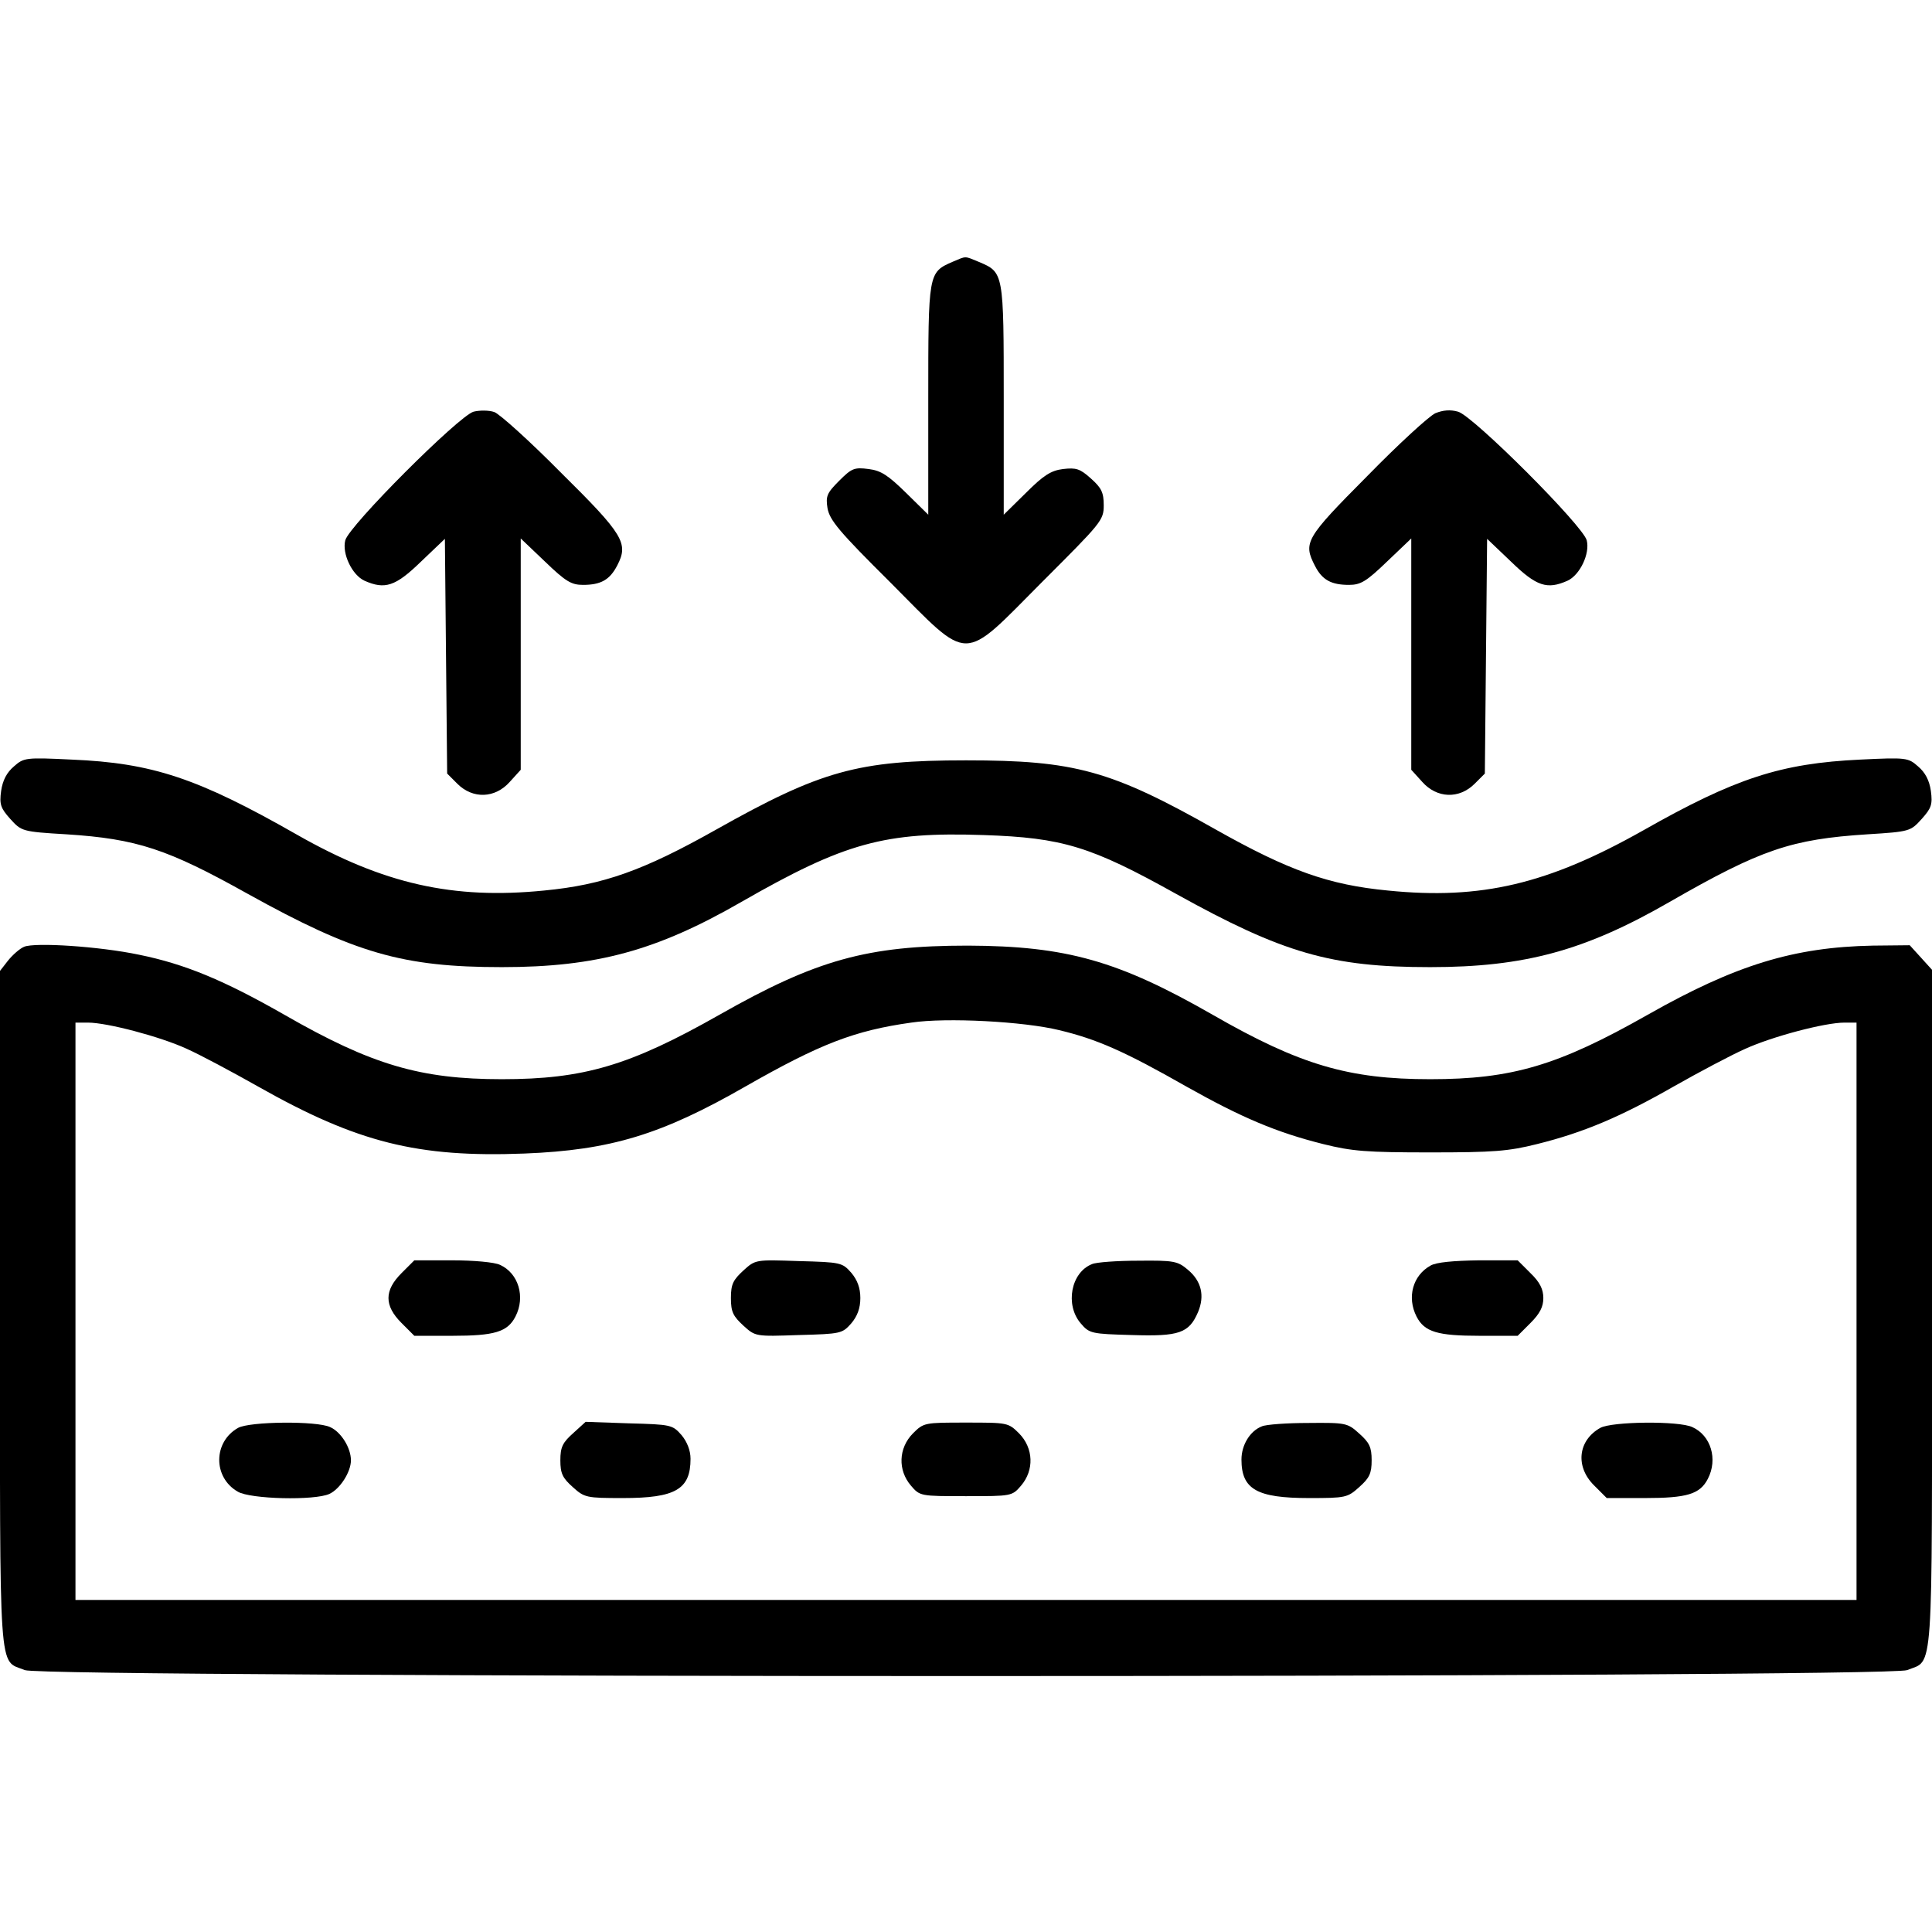 <?xml version="1.0" standalone="no"?>
<!DOCTYPE svg PUBLIC "-//W3C//DTD SVG 20010904//EN"
 "http://www.w3.org/TR/2001/REC-SVG-20010904/DTD/svg10.dtd">
<svg version="1.0" xmlns="http://www.w3.org/2000/svg"
 width="512pt" height="512pt" viewBox="0 0 512 512"
 preserveAspectRatio="xMidYMid meet">

<g transform="translate(0,512) scale(0.1,-0.1)"
fill="#000000" stroke="none">
<path d="M2524 4426 c-64 -28 -64 -29 -64 -365 l0 -305 -59 58 c-47 46 -66 59
-99 63 -38 5 -45 2 -78 -31 -33 -33 -36 -41 -31 -73 6 -32 31 -62 167 -197
214 -215 186 -215 402 2 157 157 163 163 163 203 0 34 -6 46 -34 71 -29 26
-39 29 -74 25 -32 -4 -52 -17 -98 -63 l-59 -58 0 305 c0 338 0 337 -66 365
-39 16 -32 16 -70 0z"/>
<path d="M1255 4029 c-39 -11 -331 -303 -340 -341 -9 -35 18 -92 51 -107 54
-24 82 -15 149 50 l64 61 3 -311 3 -311 27 -27 c41 -41 100 -39 139 5 l29 32
0 307 0 306 64 -61 c55 -53 70 -62 101 -62 47 0 71 13 91 52 30 58 17 81 -149
245 -83 84 -163 156 -177 161 -14 5 -39 5 -55 1z"/>
<path d="M3804 4025 c-16 -7 -98 -82 -181 -167 -164 -165 -170 -176 -138 -238
19 -37 43 -50 90 -50 31 0 46 9 101 62 l64 61 0 -306 0 -307 29 -32 c39 -44
98 -46 139 -5 l27 27 3 311 3 311 64 -61 c67 -65 95 -74 149 -50 33 15 60 72
51 107 -9 38 -301 330 -341 341 -21 6 -40 4 -60 -4z"/>
<path d="M37 3089 c-19 -16 -30 -37 -34 -65 -5 -36 -1 -46 24 -74 30 -33 31
-34 149 -41 187 -12 268 -39 481 -158 283 -157 410 -194 673 -194 251 0 411
44 635 173 274 157 379 186 642 177 209 -7 284 -30 510 -156 283 -157 410
-194 673 -194 251 0 411 44 635 173 242 139 322 166 524 179 113 7 114 8 144
41 25 28 29 38 24 74 -4 28 -15 49 -34 65 -26 23 -31 24 -153 18 -211 -10
-331 -49 -576 -188 -252 -142 -429 -184 -676 -159 -157 15 -263 53 -455 161
-279 158 -375 184 -663 184 -287 0 -384 -27 -663 -184 -192 -108 -298 -146
-455 -161 -241 -24 -425 17 -655 148 -263 150 -383 190 -597 199 -122 6 -127
5 -153 -18z"/>
<path d="M64 2611 c-12 -5 -31 -22 -43 -37 l-21 -27 0 -896 c0 -995 -5 -928
66 -957 50 -21 4938 -21 4988 0 71 29 66 -38 66 958 l0 898 -29 32 -30 33 -98
-1 c-209 -4 -363 -51 -596 -183 -238 -135 -360 -171 -577 -171 -216 0 -345 38
-575 170 -251 144 -389 183 -650 184 -266 0 -401 -37 -658 -183 -238 -135
-360 -171 -577 -171 -216 0 -345 38 -575 170 -161 92 -264 135 -387 160 -105
22 -275 33 -304 21z m2743 -221 c100 -24 173 -56 338 -150 146 -82 238 -121
362 -152 76 -19 115 -22 283 -22 168 0 207 3 283 22 125 31 223 73 363 153 67
38 152 83 188 99 72 33 212 70 264 70 l32 0 0 -765 0 -765 -2360 0 -2360 0 0
765 0 765 33 0 c51 0 191 -37 261 -69 36 -16 122 -62 191 -101 262 -148 422
-188 705 -177 228 9 363 50 586 178 198 113 289 148 439 169 93 14 298 3 392
-20z"/>
<path d="M1064 1746 c-46 -46 -46 -86 0 -132 l34 -34 101 0 c111 0 146 10 167
51 27 52 8 115 -41 137 -14 7 -70 12 -126 12 l-101 0 -34 -34z"/>
<path d="M1970 1753 c-27 -25 -33 -36 -33 -73 0 -37 6 -48 33 -73 32 -29 32
-29 147 -25 112 3 115 4 139 31 16 19 24 40 24 67 0 27 -8 48 -24 67 -24 27
-27 28 -139 31 -115 4 -115 4 -147 -25z"/>
<path d="M2894 1770 c-56 -22 -72 -108 -30 -157 23 -27 28 -28 136 -31 125 -4
151 5 175 61 18 43 9 82 -27 112 -27 23 -37 25 -131 24 -56 0 -112 -4 -123 -9z"/>
<path d="M3791 1766 c-47 -26 -63 -84 -37 -135 21 -41 56 -51 167 -51 l101 0
34 34 c25 25 34 43 34 66 0 23 -9 42 -34 66 l-34 34 -103 0 c-67 -1 -113 -5
-128 -14z"/>
<path d="M631 1336 c-66 -37 -67 -131 -1 -169 33 -20 204 -24 243 -6 28 13 57
58 57 89 0 33 -26 75 -55 88 -36 17 -213 15 -244 -2z"/>
<path d="M1519 1322 c-28 -25 -34 -37 -34 -72 0 -35 6 -47 33 -71 31 -28 36
-29 133 -29 139 0 179 23 179 104 0 22 -9 45 -24 63 -24 27 -27 28 -139 31
l-115 4 -33 -30z"/>
<path d="M2419 1321 c-38 -39 -40 -97 -5 -138 24 -28 25 -28 146 -28 121 0
122 0 146 28 35 41 33 99 -5 138 -29 29 -31 29 -141 29 -110 0 -112 0 -141
-29z"/>
<path d="M3344 1340 c-31 -12 -54 -49 -54 -88 0 -79 41 -102 179 -102 97 0
102 1 133 29 27 24 33 36 33 71 0 35 -6 47 -33 71 -31 28 -35 29 -135 28 -56
0 -112 -4 -123 -9z"/>
<path d="M4241 1336 c-59 -33 -67 -102 -17 -152 l34 -34 101 0 c111 0 146 10
167 51 27 52 8 115 -41 137 -36 17 -213 15 -244 -2z"/>
</g>
</svg>
